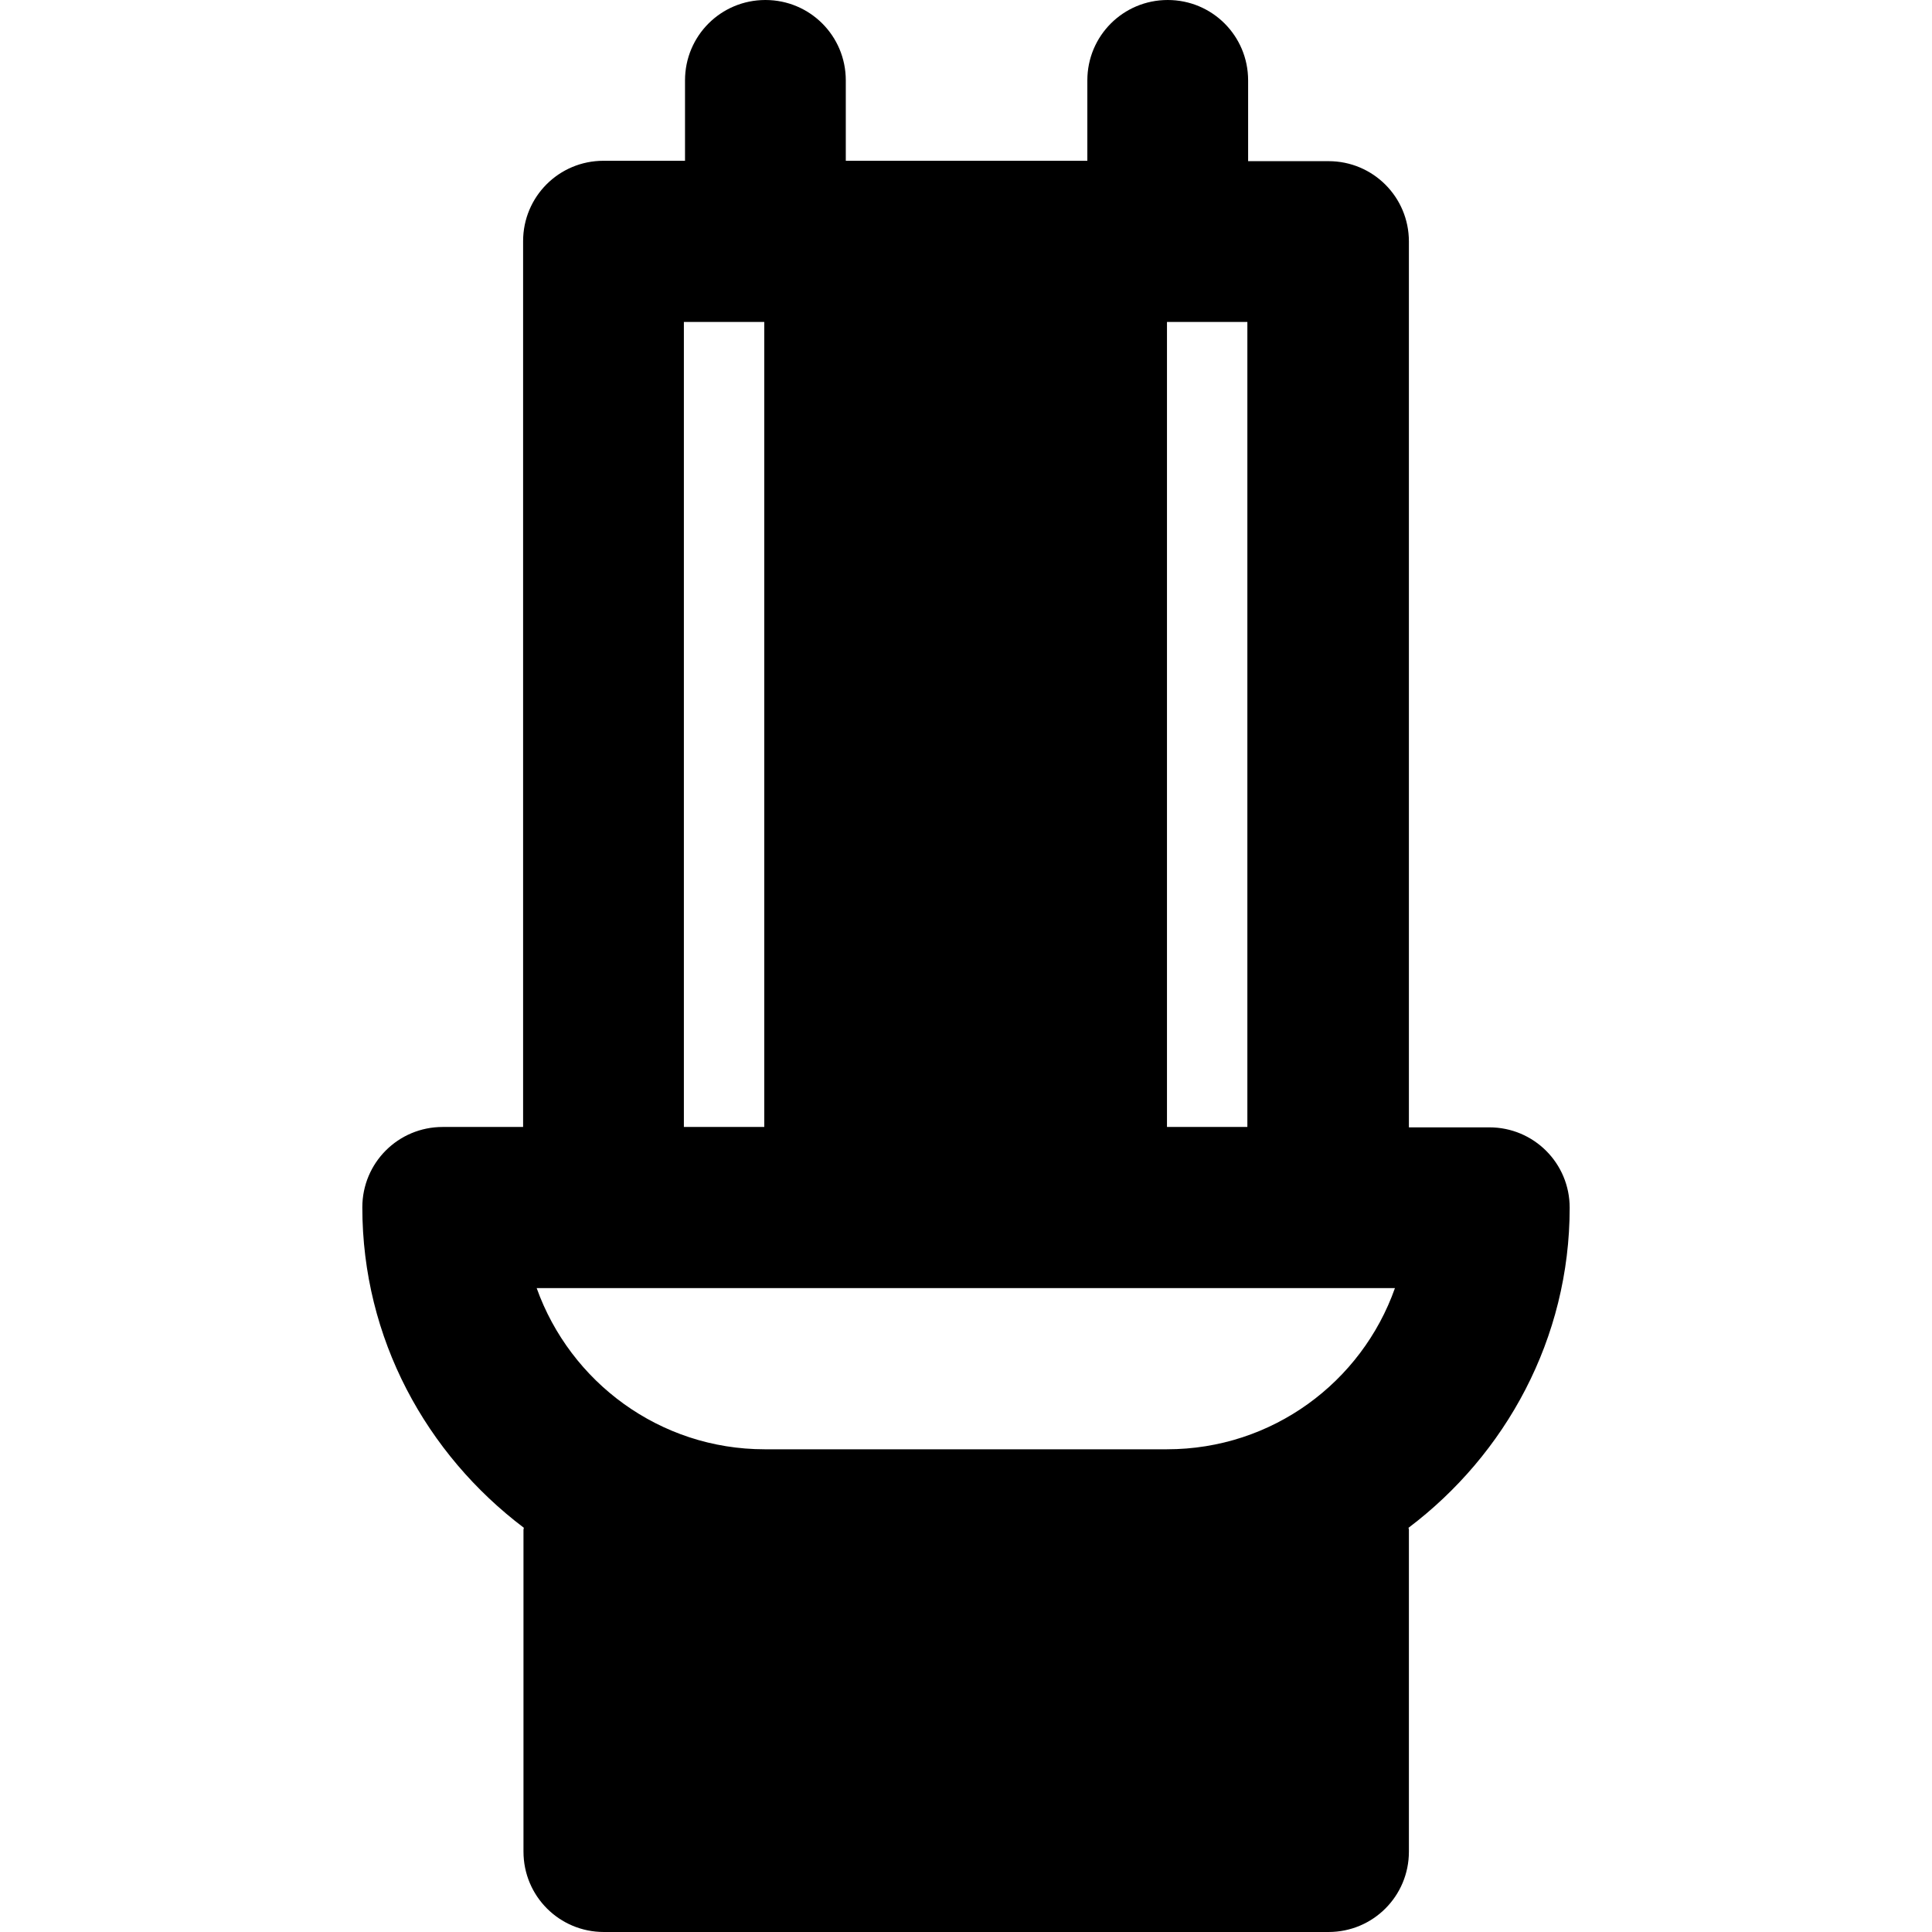 <?xml version="1.0" encoding="iso-8859-1"?>
<!-- Uploaded to: SVG Repo, www.svgrepo.com, Generator: SVG Repo Mixer Tools -->
<svg fill="#000000" height="800px" width="800px" version="1.1" id="Layer_1" xmlns="http://www.w3.org/2000/svg" xmlns:xlink="http://www.w3.org/1999/xlink" 
	 viewBox="0 0 511.9 511.9" xml:space="preserve">
<g>
	<g>
		<path d="M415.9,320c0-11.8-9.5-21.3-21.3-21.3h-21.3V64c0-11.8-9.5-21.3-21.3-21.3h-21.3V21.3c0-11.8-9.5-21.3-21.3-21.3
			s-21.3,9.5-21.3,21.3v21.3h-64V21.3c0-11.8-9.5-21.3-21.3-21.3s-21.3,9.5-21.3,21.3v21.3h-21.6c-11.8,0-21.3,9.5-21.3,21.3v234.7
			h-21.3c-11.8,0-21.3,9.5-21.3,21.3c0,34.8,17,65.4,42.8,84.9c0,0.2-0.1,0.3-0.1,0.5v85.3c0,11.8,9.5,21.3,21.3,21.3h192
			c11.8,0,21.3-9.5,21.3-21.3v-85.3c0-0.2-0.1-0.3-0.1-0.5C398.9,385.4,415.9,354.7,415.9,320z M309.2,85.3h21.3v213.3h-21.3V85.3z
			 M181.2,85.3h21.3v213.3h-21.3V85.3z M309.2,384H202.6c-27.8,0-51.5-17.8-60.4-42.7h17.7h64h64h64h17.7
			C360.8,366.2,337.1,384,309.2,384z"/>
	</g>
</g>
</svg>